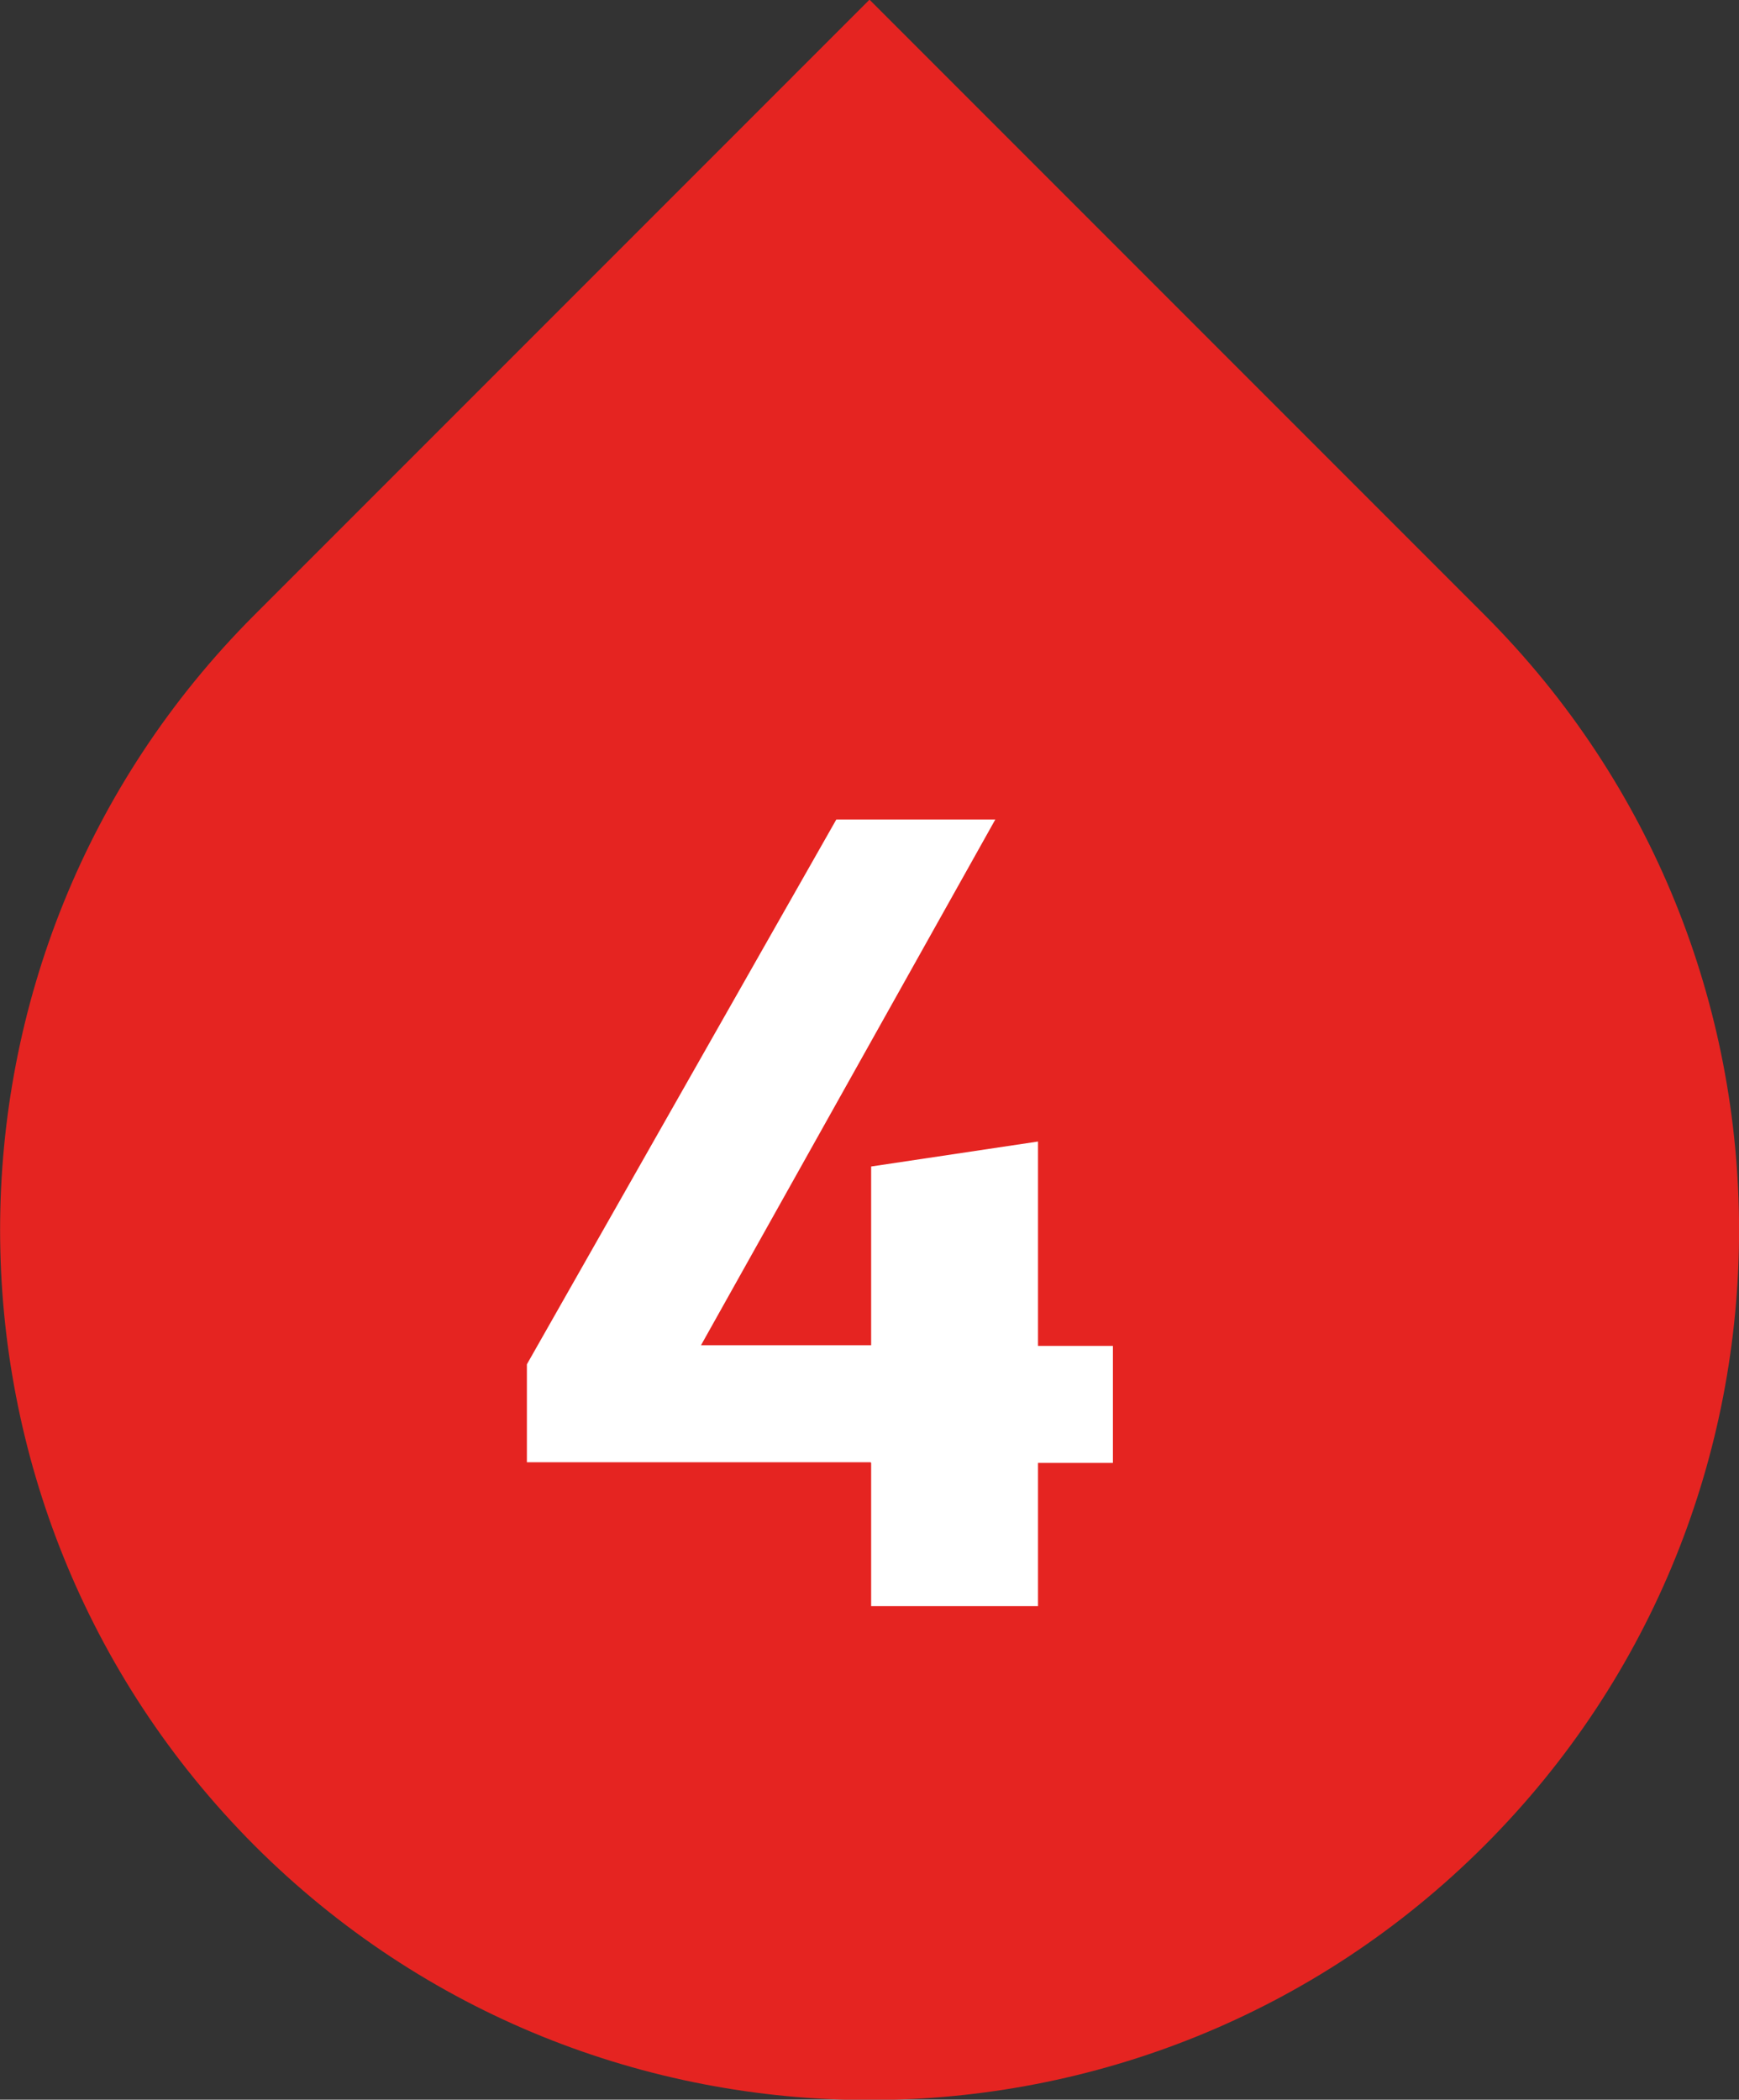 <?xml version="1.0" encoding="UTF-8"?>
<svg id="a" data-name="Ebene 1" xmlns="http://www.w3.org/2000/svg" viewBox="0 0 26.47 31.95">
  <rect x="0" y="0" width="26.47" height="31.95" fill="#333333" stroke="none"/>
  <path d="M0,5.48h13.24c7.3,0,13.24,5.93,13.24,13.24h0c0,7.3-5.93,13.24-13.24,13.24h0C5.93,31.95,0,26.02,0,18.72V5.48H0Z" transform="translate(17.11 -3.88) rotate(45)" fill="#e52421"/>
  <path d="M13.25,22.25h-5.23v-1.49l4.71-8.29h2.42l-4.48,8h2.59v-2.72l2.54-.38v3.11h1.14v1.78h-1.14v2.18h-2.54v-2.18Z" fill="#fff"/>
</svg>